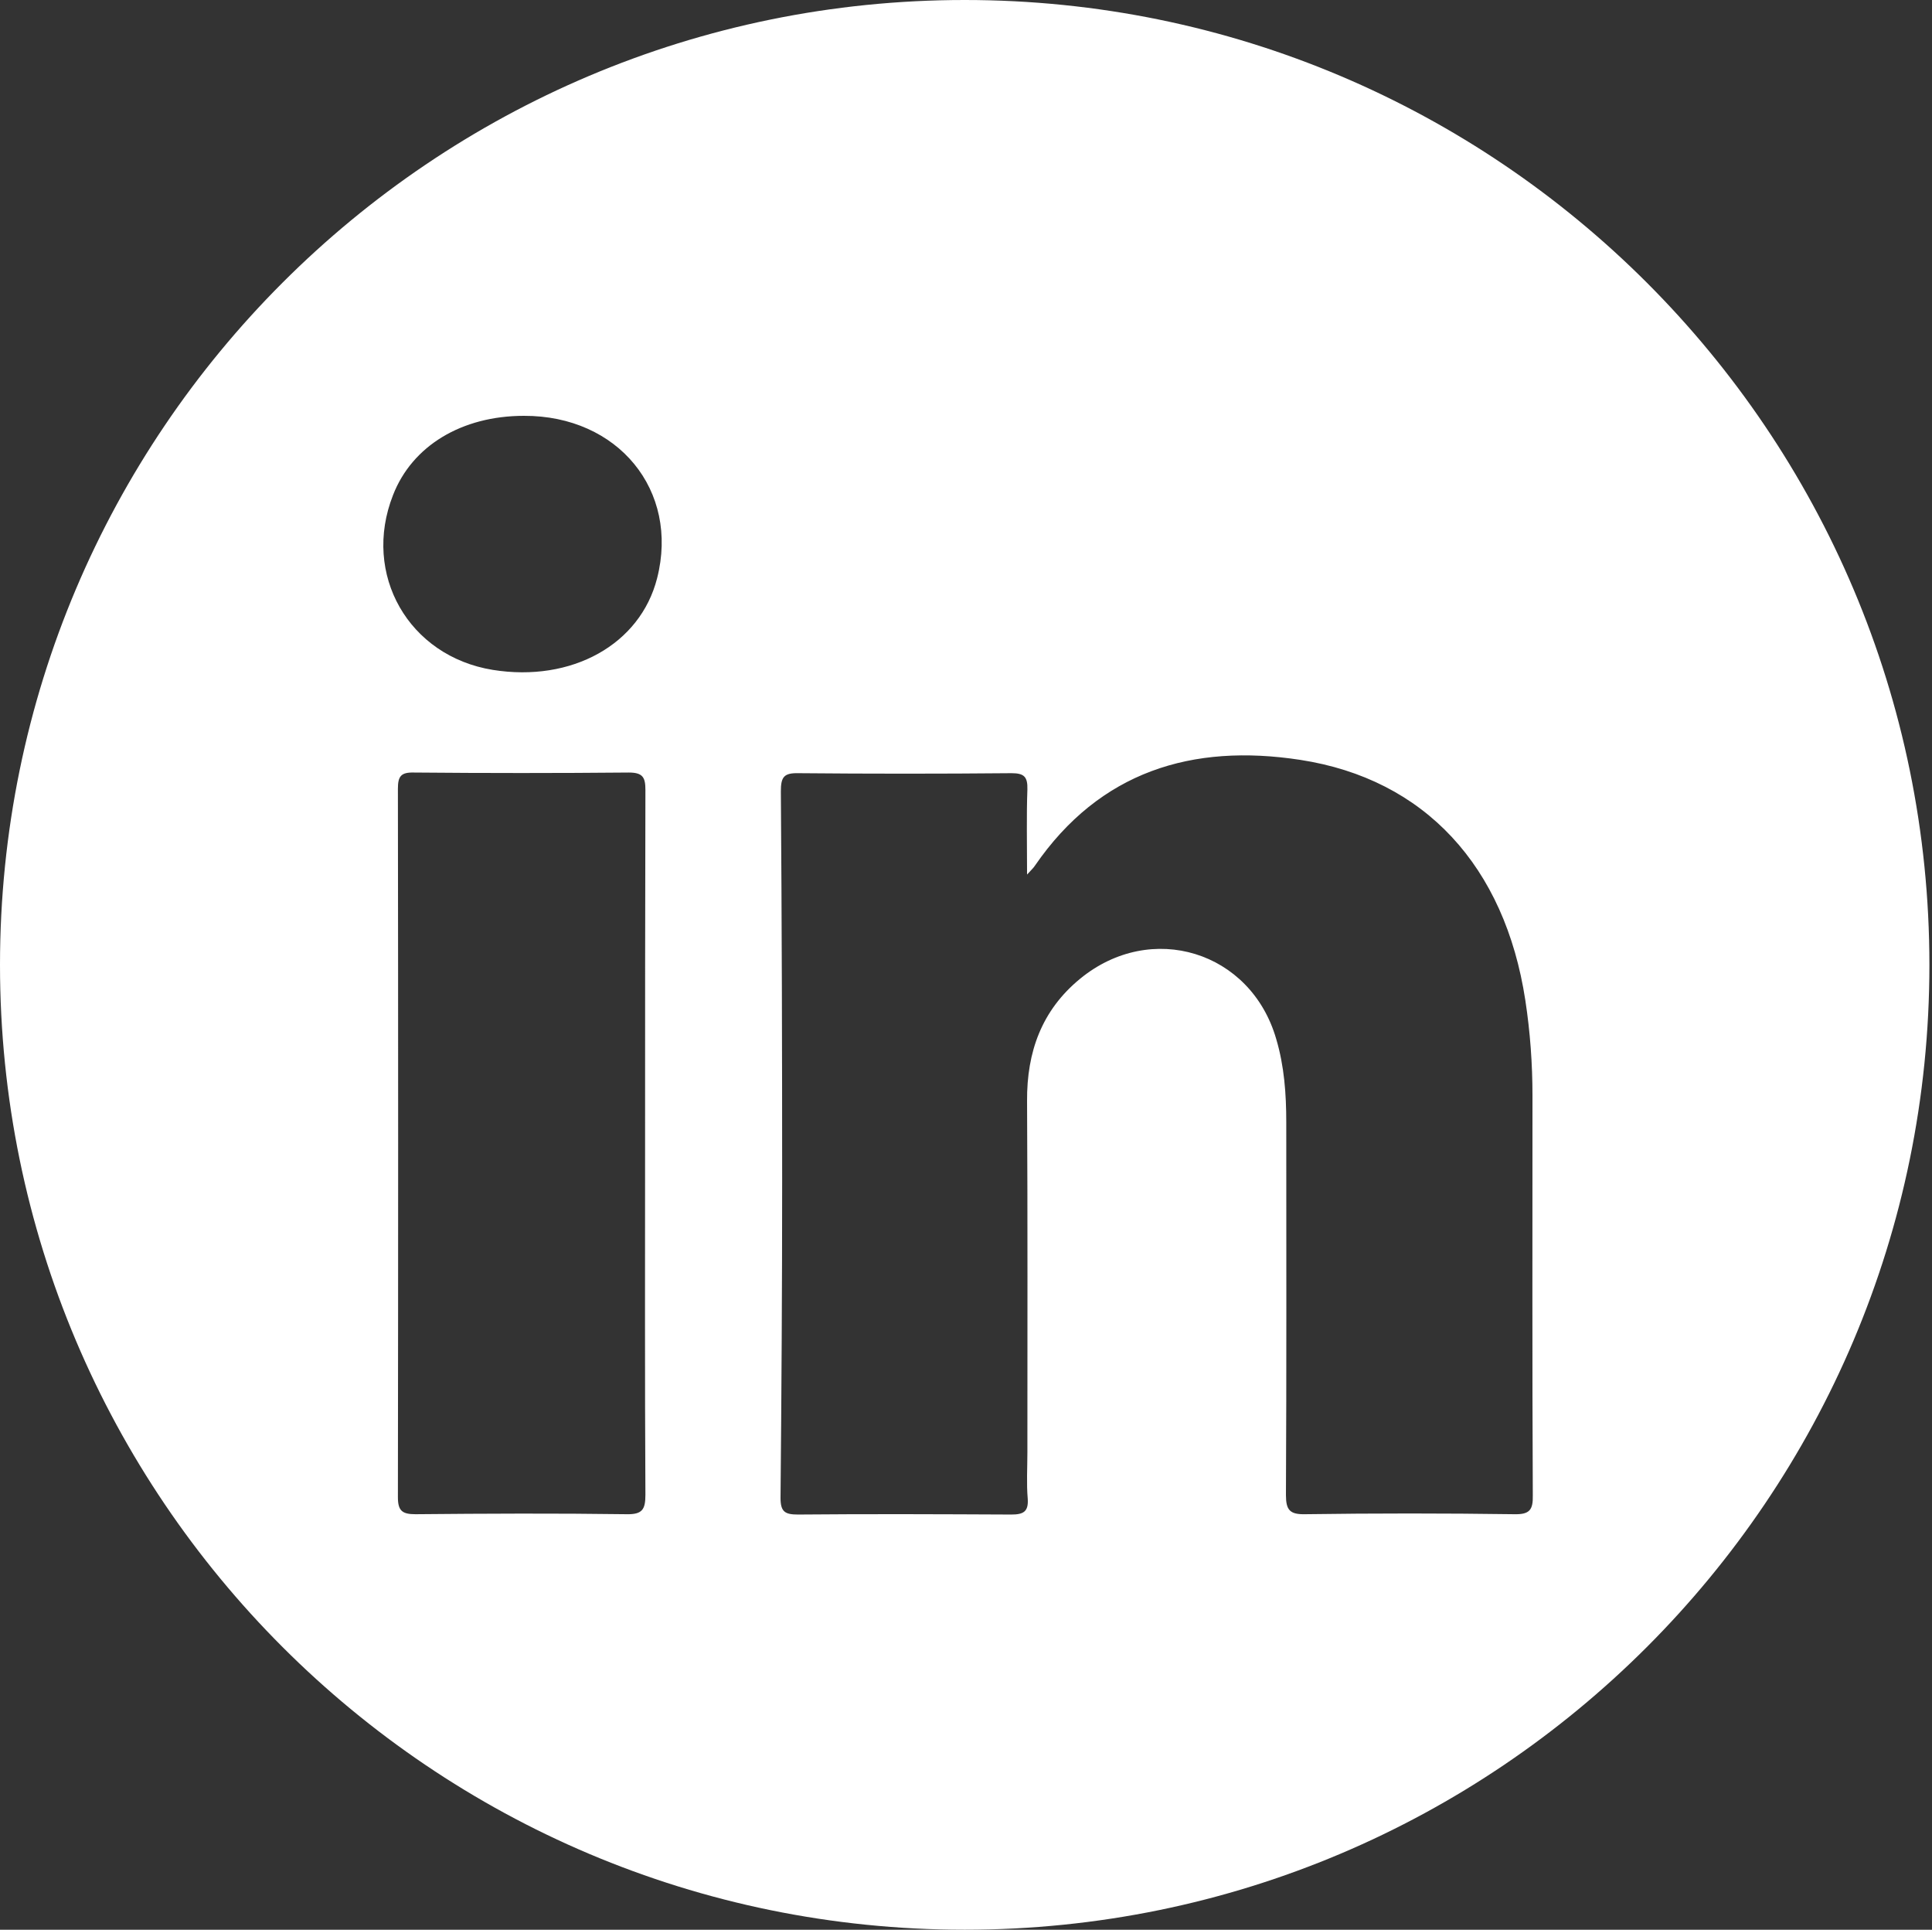 <?xml version="1.0" encoding="utf-8"?>
<!-- Generator: Adobe Illustrator 25.0.0, SVG Export Plug-In . SVG Version: 6.00 Build 0)  -->
<svg version="1.1" id="Layer_1" xmlns="http://www.w3.org/2000/svg" xmlns:xlink="http://www.w3.org/1999/xlink" x="0px" y="0px"
	 viewBox="0 0 594.8 594" style="enable-background:new 0 0 594.8 594;" xml:space="preserve">
<rect x="0" y="0" width="594.8" height="594" fill="#333333" stroke="none"/>
<style type="text/css">
	.st0{fill-rule:evenodd;clip-rule:evenodd;fill:#FFFFFF;}
</style>
<path class="st0" d="M297,0C133,0,0,133,0,297c0,164,133,297,297,297c164,0,297-133,297-297C594,133,461,0,297,0z M192.9,466.1
	c-21.7-0.3-43.3-0.2-65,0c-4,0-5.4-1-5.4-5.2c0.1-72.7,0.1-145.4,0-218.1c0-3.8,0.9-5.1,4.9-5c22.1,0.2,44.1,0.2,66.2,0
	c4.4,0,5.1,1.6,5.1,5.4c-0.1,36.3-0.1,72.5-0.1,108.7c0,36-0.1,72.1,0.1,108.2C198.7,464.6,197.8,466.2,192.9,466.1z M202.3,178
	c-5.2,20.4-26.3,32.1-50.6,28.2c-25.9-4.2-40.3-29.4-30.7-53.8c5.9-15.2,21.2-24.4,40.3-24.4C190.3,127.9,209.2,151,202.3,178z
	 M466.2,466.1c-21.5-0.3-43-0.3-64.4,0c-4.7,0.1-5.9-1.3-5.9-5.9c0.2-38.2,0.1-76.5,0.1-114.7c0-8.7-0.6-17.3-3.1-25.7
	c-7.8-27-38.5-36.5-60.4-18.5c-11.8,9.7-16.4,22.5-16.3,37.6c0.2,36.1,0.1,72.1,0.1,108.2c0,4.7-0.3,9.5,0.1,14.2
	c0.3,4.1-1.4,4.9-5.1,4.9c-21.9-0.1-43.7-0.2-65.6,0c-4,0-5.4-0.8-5.4-5.1c0.3-32.5,0.5-65,0.5-97.5c0-40-0.1-80-0.4-120
	c0-4.4,0.9-5.7,5.4-5.6c21.9,0.2,43.7,0.2,65.6,0c3.9,0,5,1.1,4.9,5c-0.3,8.2-0.1,16.5-0.1,26.2c1.5-1.6,2-2.1,2.4-2.7
	c20-29.1,48.5-37.7,81.7-32.6c38.4,5.9,63,32.8,69.3,74c1.5,9.8,2.2,19.6,2.2,29.4c0,41-0.1,82,0.1,123
	C472,464.8,470.9,466.2,466.2,466.1z"/>
</svg>
